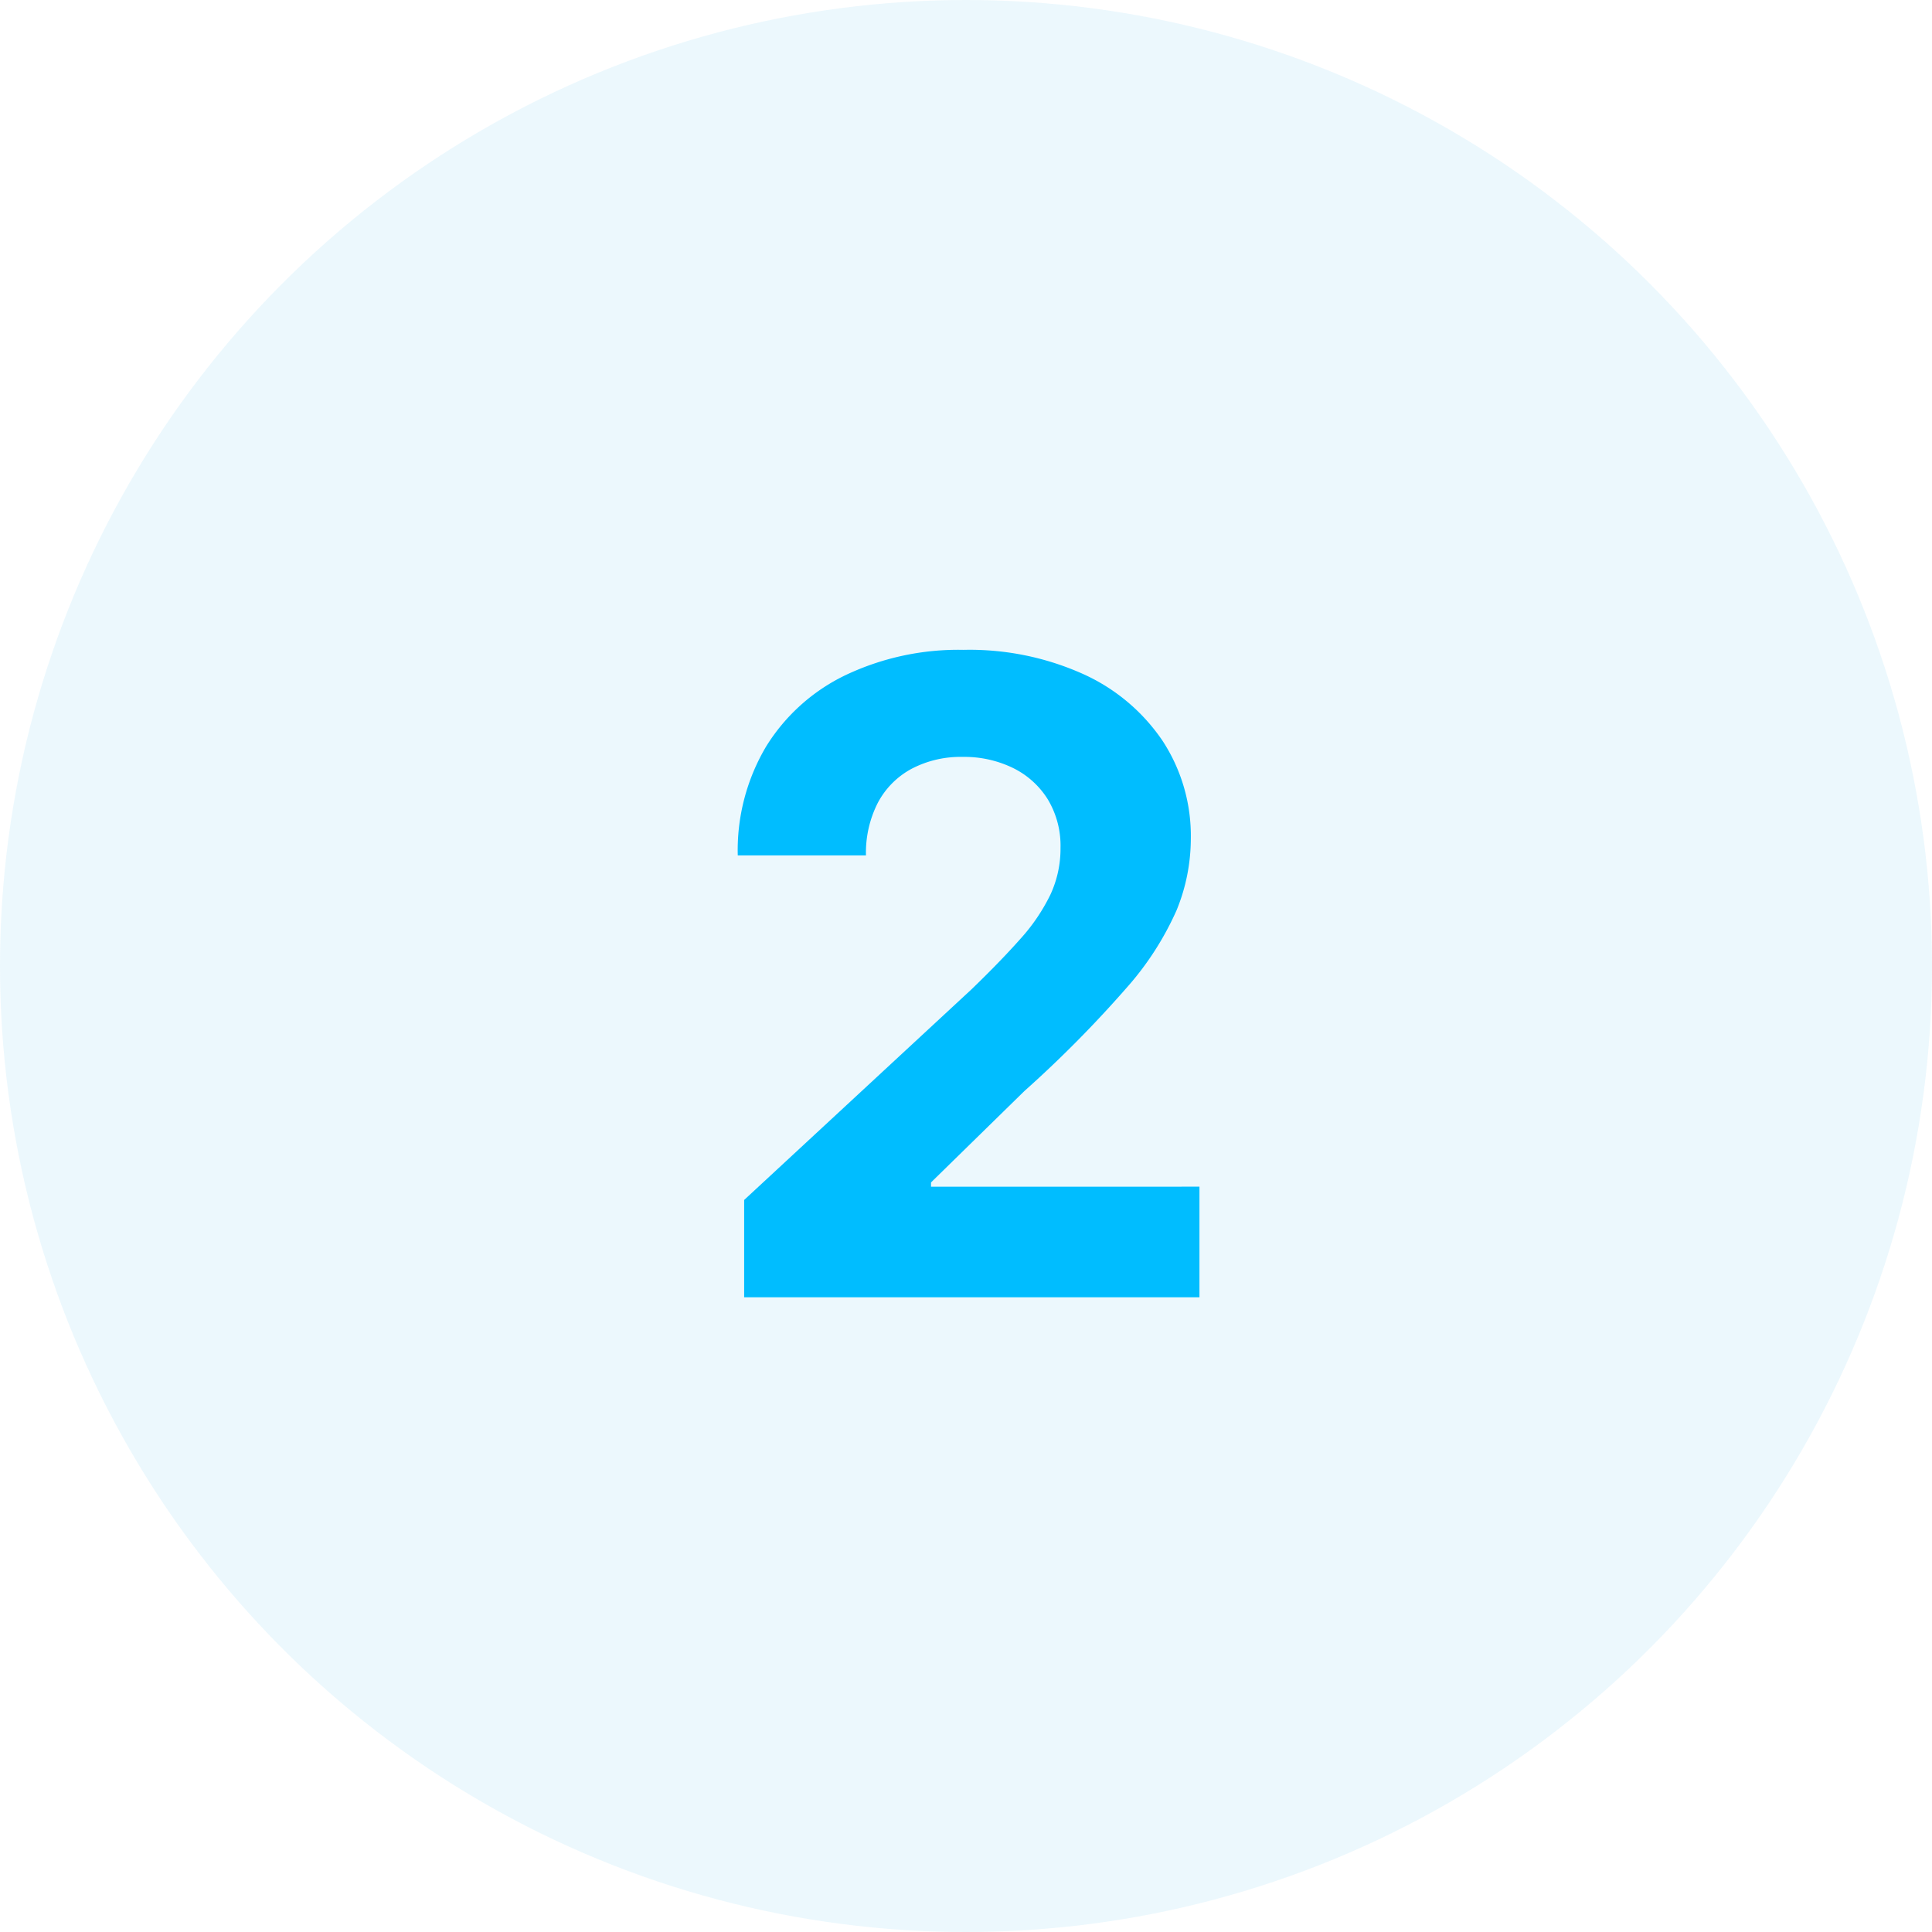 <svg xmlns="http://www.w3.org/2000/svg" width="110" height="110" viewBox="0 0 110 110">
  <g id="Group_5855" data-name="Group 5855" transform="translate(-788 -1248)">
    <g id="Group_5849" data-name="Group 5849">
      <g id="Education_Innovation" data-name="Education &amp; Innovation" transform="translate(86 -372)">
        <circle id="Ellipse_29" data-name="Ellipse 29" cx="55" cy="55" r="55" transform="translate(702 1620)" fill="rgba(65,184,234,0.1)"/>
      </g>
    </g>
    <path id="Path_80384" data-name="Path 80384" d="M-1.791,48V42.46l12.94-11.989Q12.8,28.877,13.932,27.6a10.767,10.767,0,0,0,1.708-2.512,6.2,6.2,0,0,0,.581-2.67,5.119,5.119,0,0,0-.723-2.766,4.836,4.836,0,0,0-1.983-1.788,6.329,6.329,0,0,0-2.869-.63,6,6,0,0,0-2.9.675,4.676,4.676,0,0,0-1.923,1.932,6.242,6.242,0,0,0-.678,3h-7.3A11.576,11.576,0,0,1-.537,16.636,10.823,10.823,0,0,1,3.99,12.574,14.972,14.972,0,0,1,10.7,11.139a15.775,15.775,0,0,1,6.809,1.376,10.827,10.827,0,0,1,4.521,3.8,9.875,9.875,0,0,1,1.61,5.586,10.769,10.769,0,0,1-.81,4.064,17.07,17.07,0,0,1-2.869,4.441,66.726,66.726,0,0,1-5.8,5.856l-5.313,5.2v.242H24.132V48Z" transform="translate(832.16 1273.861)" fill="#00bdff"/>
  </g>
</svg>
